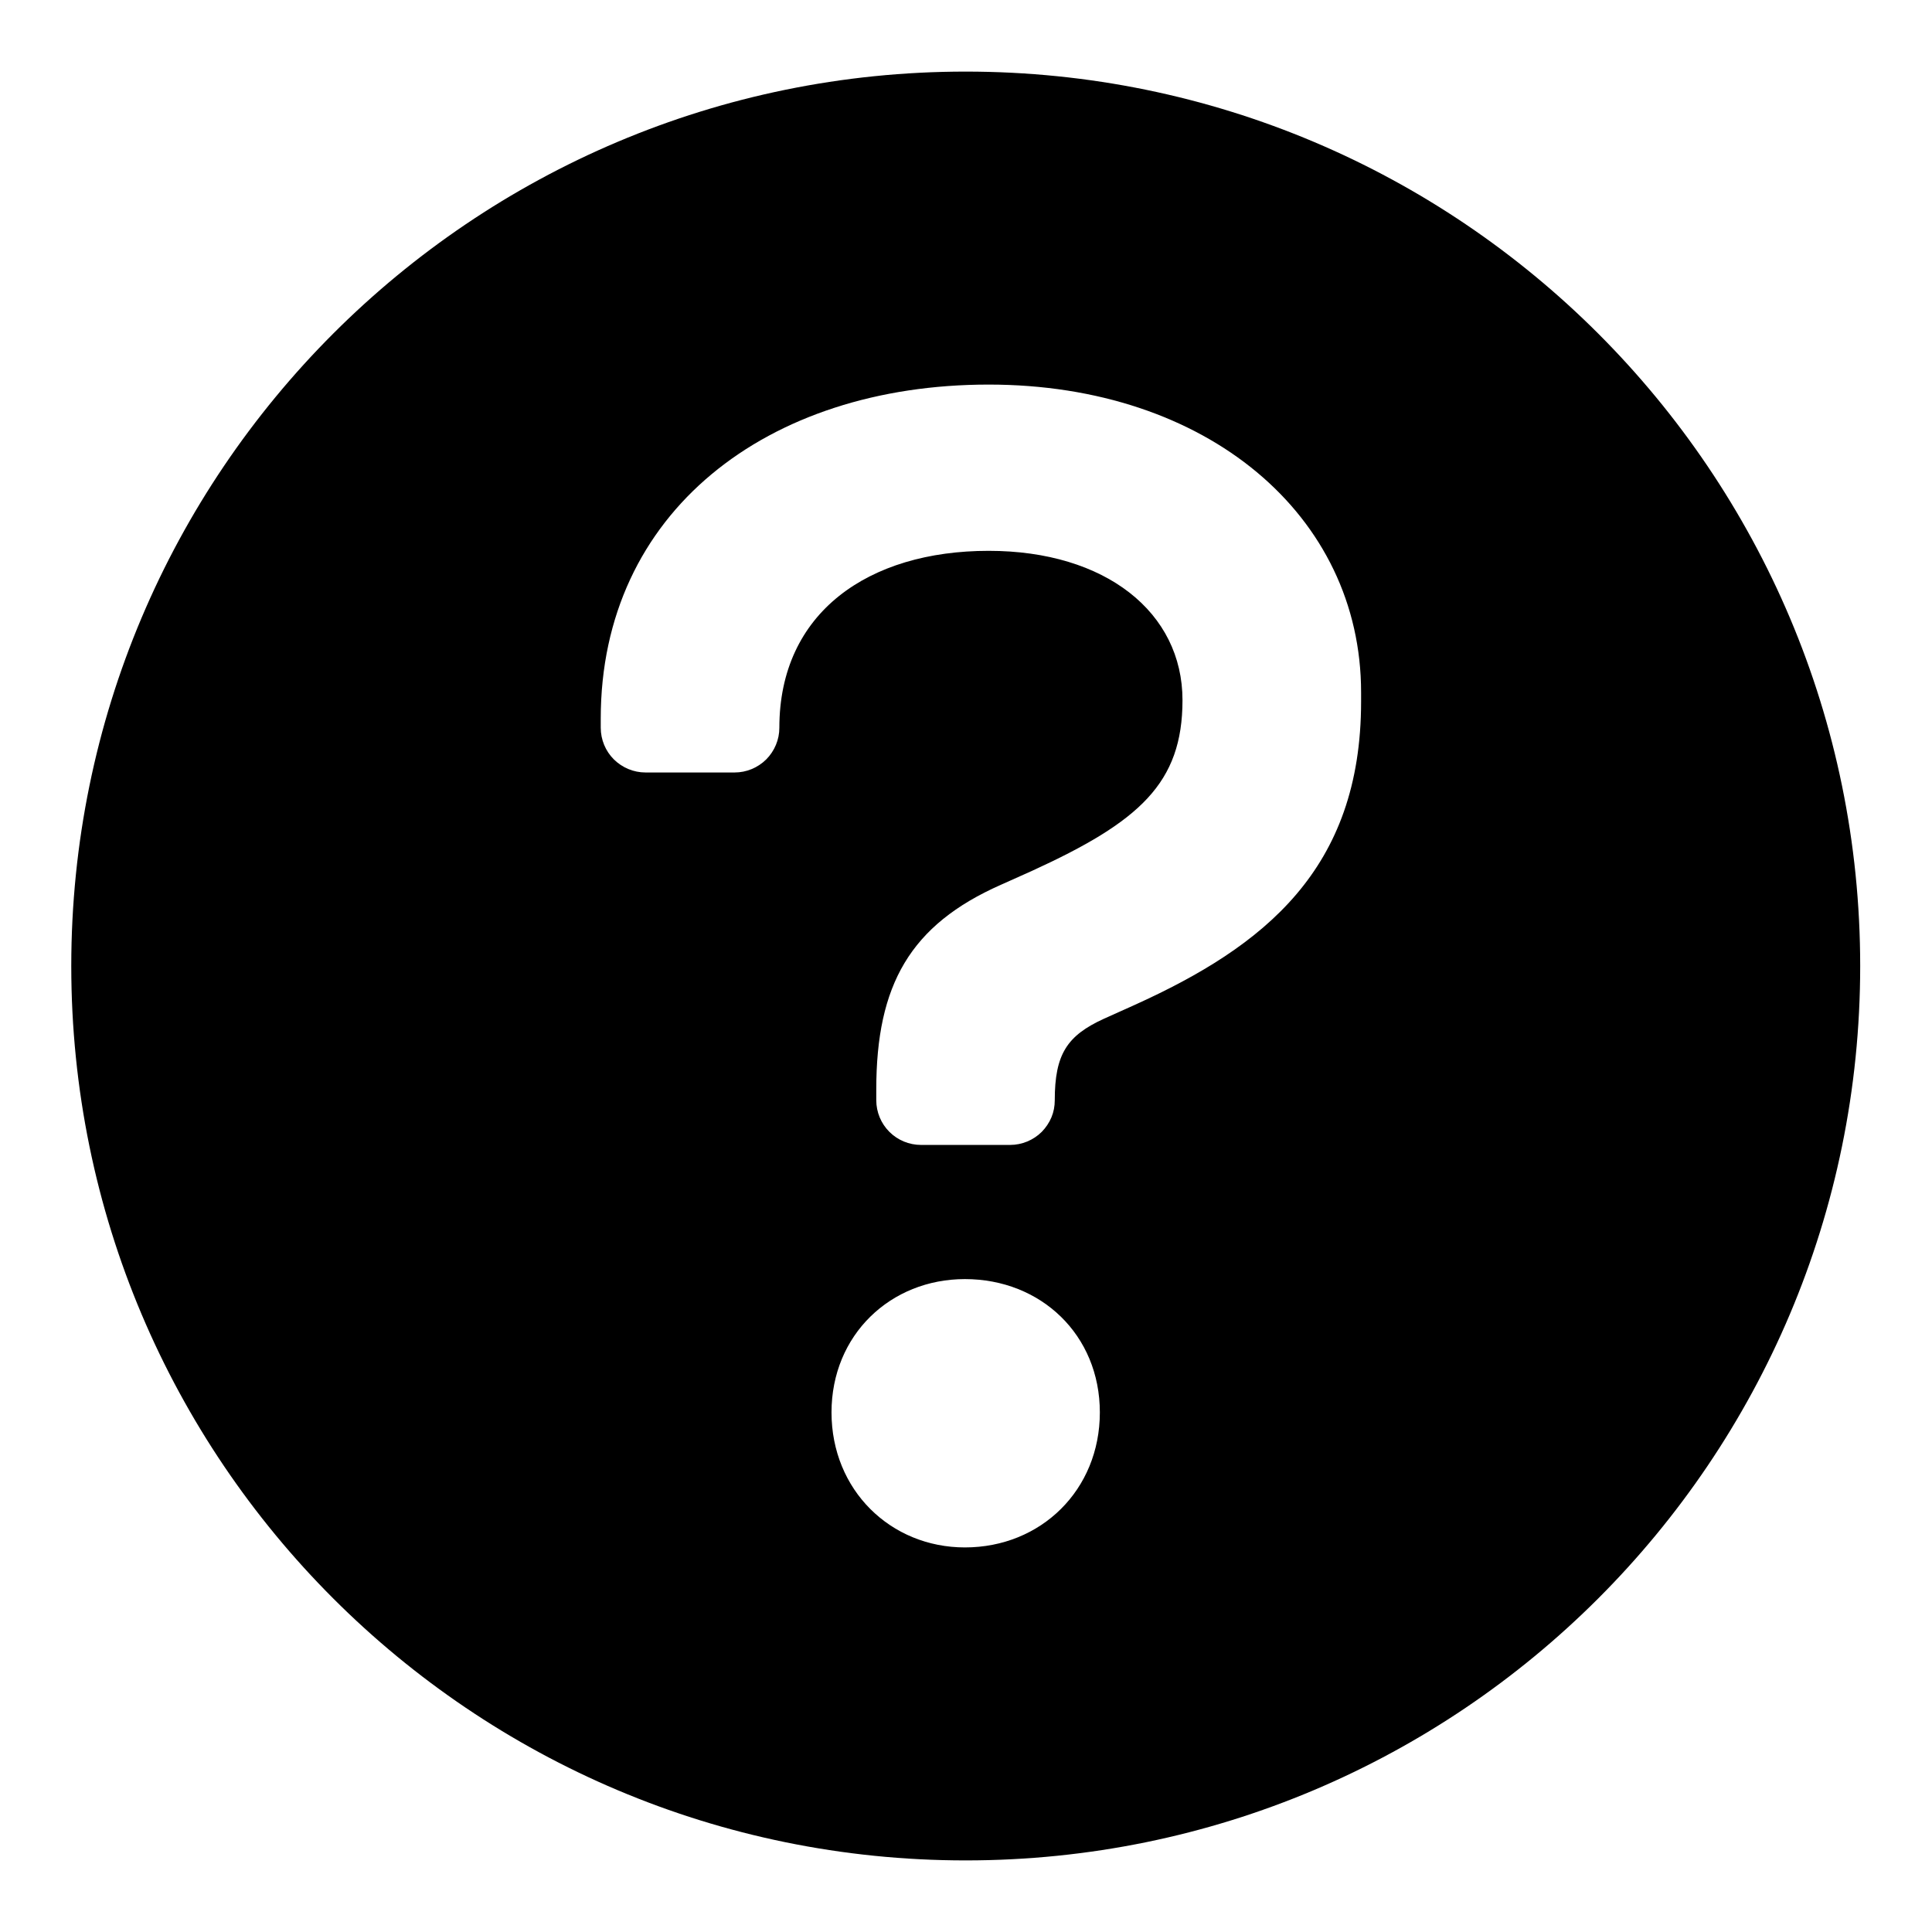 <svg width="18" height="18" viewBox="0 0 18 18" fill="none" xmlns="http://www.w3.org/2000/svg">
<path d="M8.997 17.333C4.395 17.333 0.664 13.603 0.664 9C0.664 4.398 4.395 0.667 8.997 0.667C13.6 0.667 17.331 4.398 17.331 9C17.331 13.603 13.6 17.333 8.997 17.333ZM5.597 6.695V6.78C5.597 6.891 5.641 6.997 5.719 7.075C5.798 7.153 5.904 7.197 6.014 7.197H6.845C6.899 7.197 6.954 7.186 7.004 7.165C7.054 7.144 7.1 7.114 7.139 7.075C7.178 7.036 7.208 6.99 7.229 6.94C7.25 6.89 7.261 6.836 7.261 6.781C7.261 5.706 8.092 5.132 9.211 5.132C10.301 5.132 11.017 5.706 11.017 6.523C11.017 7.297 10.616 7.656 9.612 8.115L9.326 8.243C8.48 8.617 8.164 9.175 8.164 10.151V10.25C8.164 10.361 8.208 10.467 8.286 10.545C8.364 10.623 8.47 10.667 8.581 10.667H9.412C9.466 10.667 9.52 10.656 9.571 10.635C9.621 10.614 9.667 10.584 9.706 10.545C9.744 10.506 9.775 10.46 9.796 10.41C9.817 10.36 9.827 10.306 9.827 10.251C9.827 9.821 9.942 9.648 10.286 9.491L10.573 9.362C11.777 8.817 12.681 8.1 12.681 6.537V6.451C12.681 4.803 11.247 3.583 9.211 3.583C7.146 3.583 5.597 4.773 5.597 6.695ZM7.747 13.159C7.747 13.882 8.297 14.417 8.99 14.417C9.698 14.417 10.247 13.882 10.247 13.159C10.247 12.437 9.698 11.917 8.99 11.917C8.297 11.917 7.747 12.437 7.747 13.159Z" fill="black"/>
</svg>
